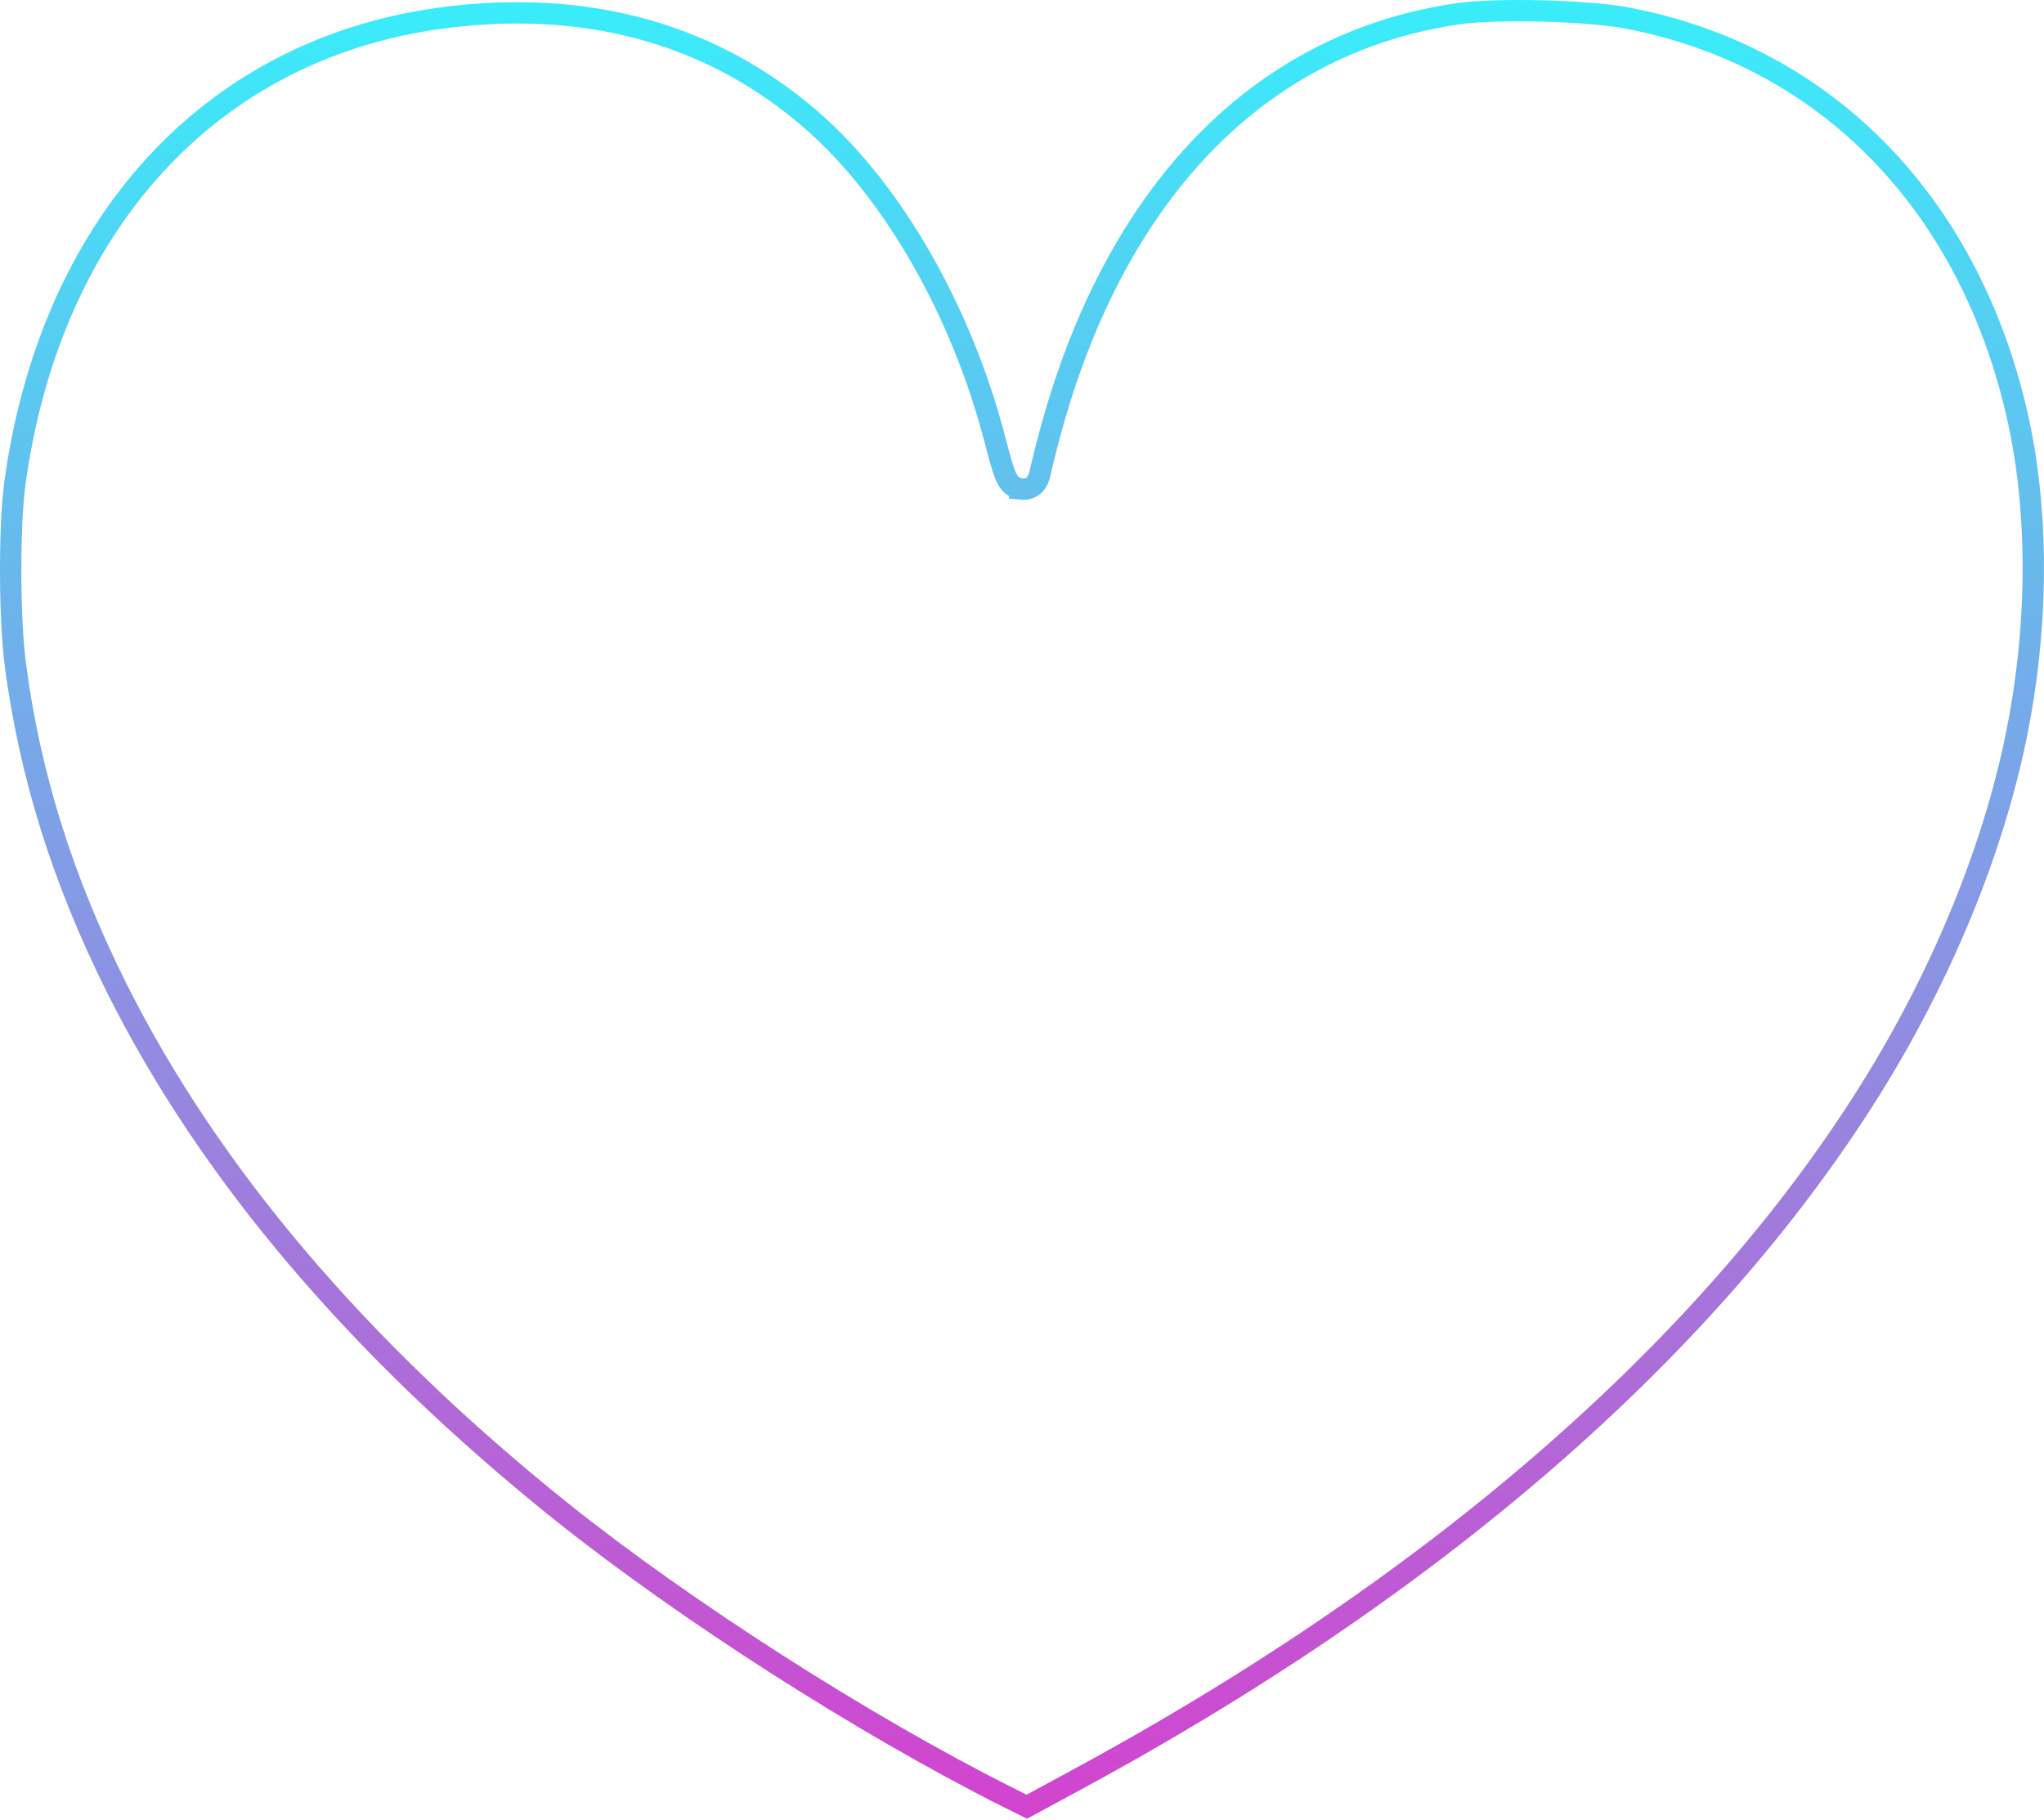 <?xml version="1.0" encoding="UTF-8"?> <svg xmlns="http://www.w3.org/2000/svg" width="383" height="341" viewBox="0 0 383 341" fill="none"><path d="M199.891 334.483L199.896 334.48C268.153 297.849 319.762 253.124 350.294 204.441V204.44C363.664 183.1 373.291 159.849 377.784 137.961V137.96C381.783 118.42 382.045 98.079 378.608 80.761L378.265 79.098C369.428 38.295 342.123 10.374 304.724 3.349C301.021 2.665 294.978 2.205 288.876 2.054C282.765 1.902 276.792 2.066 273.233 2.57H273.232C249.016 6.075 228.928 19.155 214.412 40.873L213.726 41.914C205.526 54.541 199.489 69.258 195.265 87.015L194.861 88.742C194.721 89.361 194.457 90.294 193.716 90.95C192.921 91.654 192.005 91.708 191.335 91.626L191.103 91.591C191.097 91.59 191.092 91.589 191.087 91.588C191.079 91.587 191.071 91.585 191.063 91.584V91.583C190.418 91.468 189.805 91.162 189.292 90.583C188.855 90.09 188.555 89.47 188.309 88.845C187.812 87.584 187.239 85.508 186.378 82.193C180.157 58.388 167.525 36.262 152.712 23.076L152.005 22.455H152.004C134.042 6.878 111.576 0.252 85.688 3.019L84.452 3.158H84.449C40.9 8.23 10.183 40.496 2.992 89.113L2.827 90.265V90.268L2.724 91.05C1.696 99.407 1.775 116.167 2.881 124.617L2.882 124.616C5.652 145.421 11.713 164.717 21.773 184.942C39.115 219.678 67.083 252.664 105.136 283.19L105.135 283.191C128.393 301.766 161.687 323.099 188.577 336.623L188.576 336.624L192.4 338.535L199.891 334.483Z" stroke="url(#paint0_linear_2345_57)" stroke-width="4"></path><defs><linearGradient id="paint0_linear_2345_57" x1="191.5" y1="-0" x2="191.5" y2="340.789" gradientUnits="userSpaceOnUse"><stop stop-color="#39EDFA"></stop><stop offset="1" stop-color="#D343CE"></stop></linearGradient></defs></svg> 